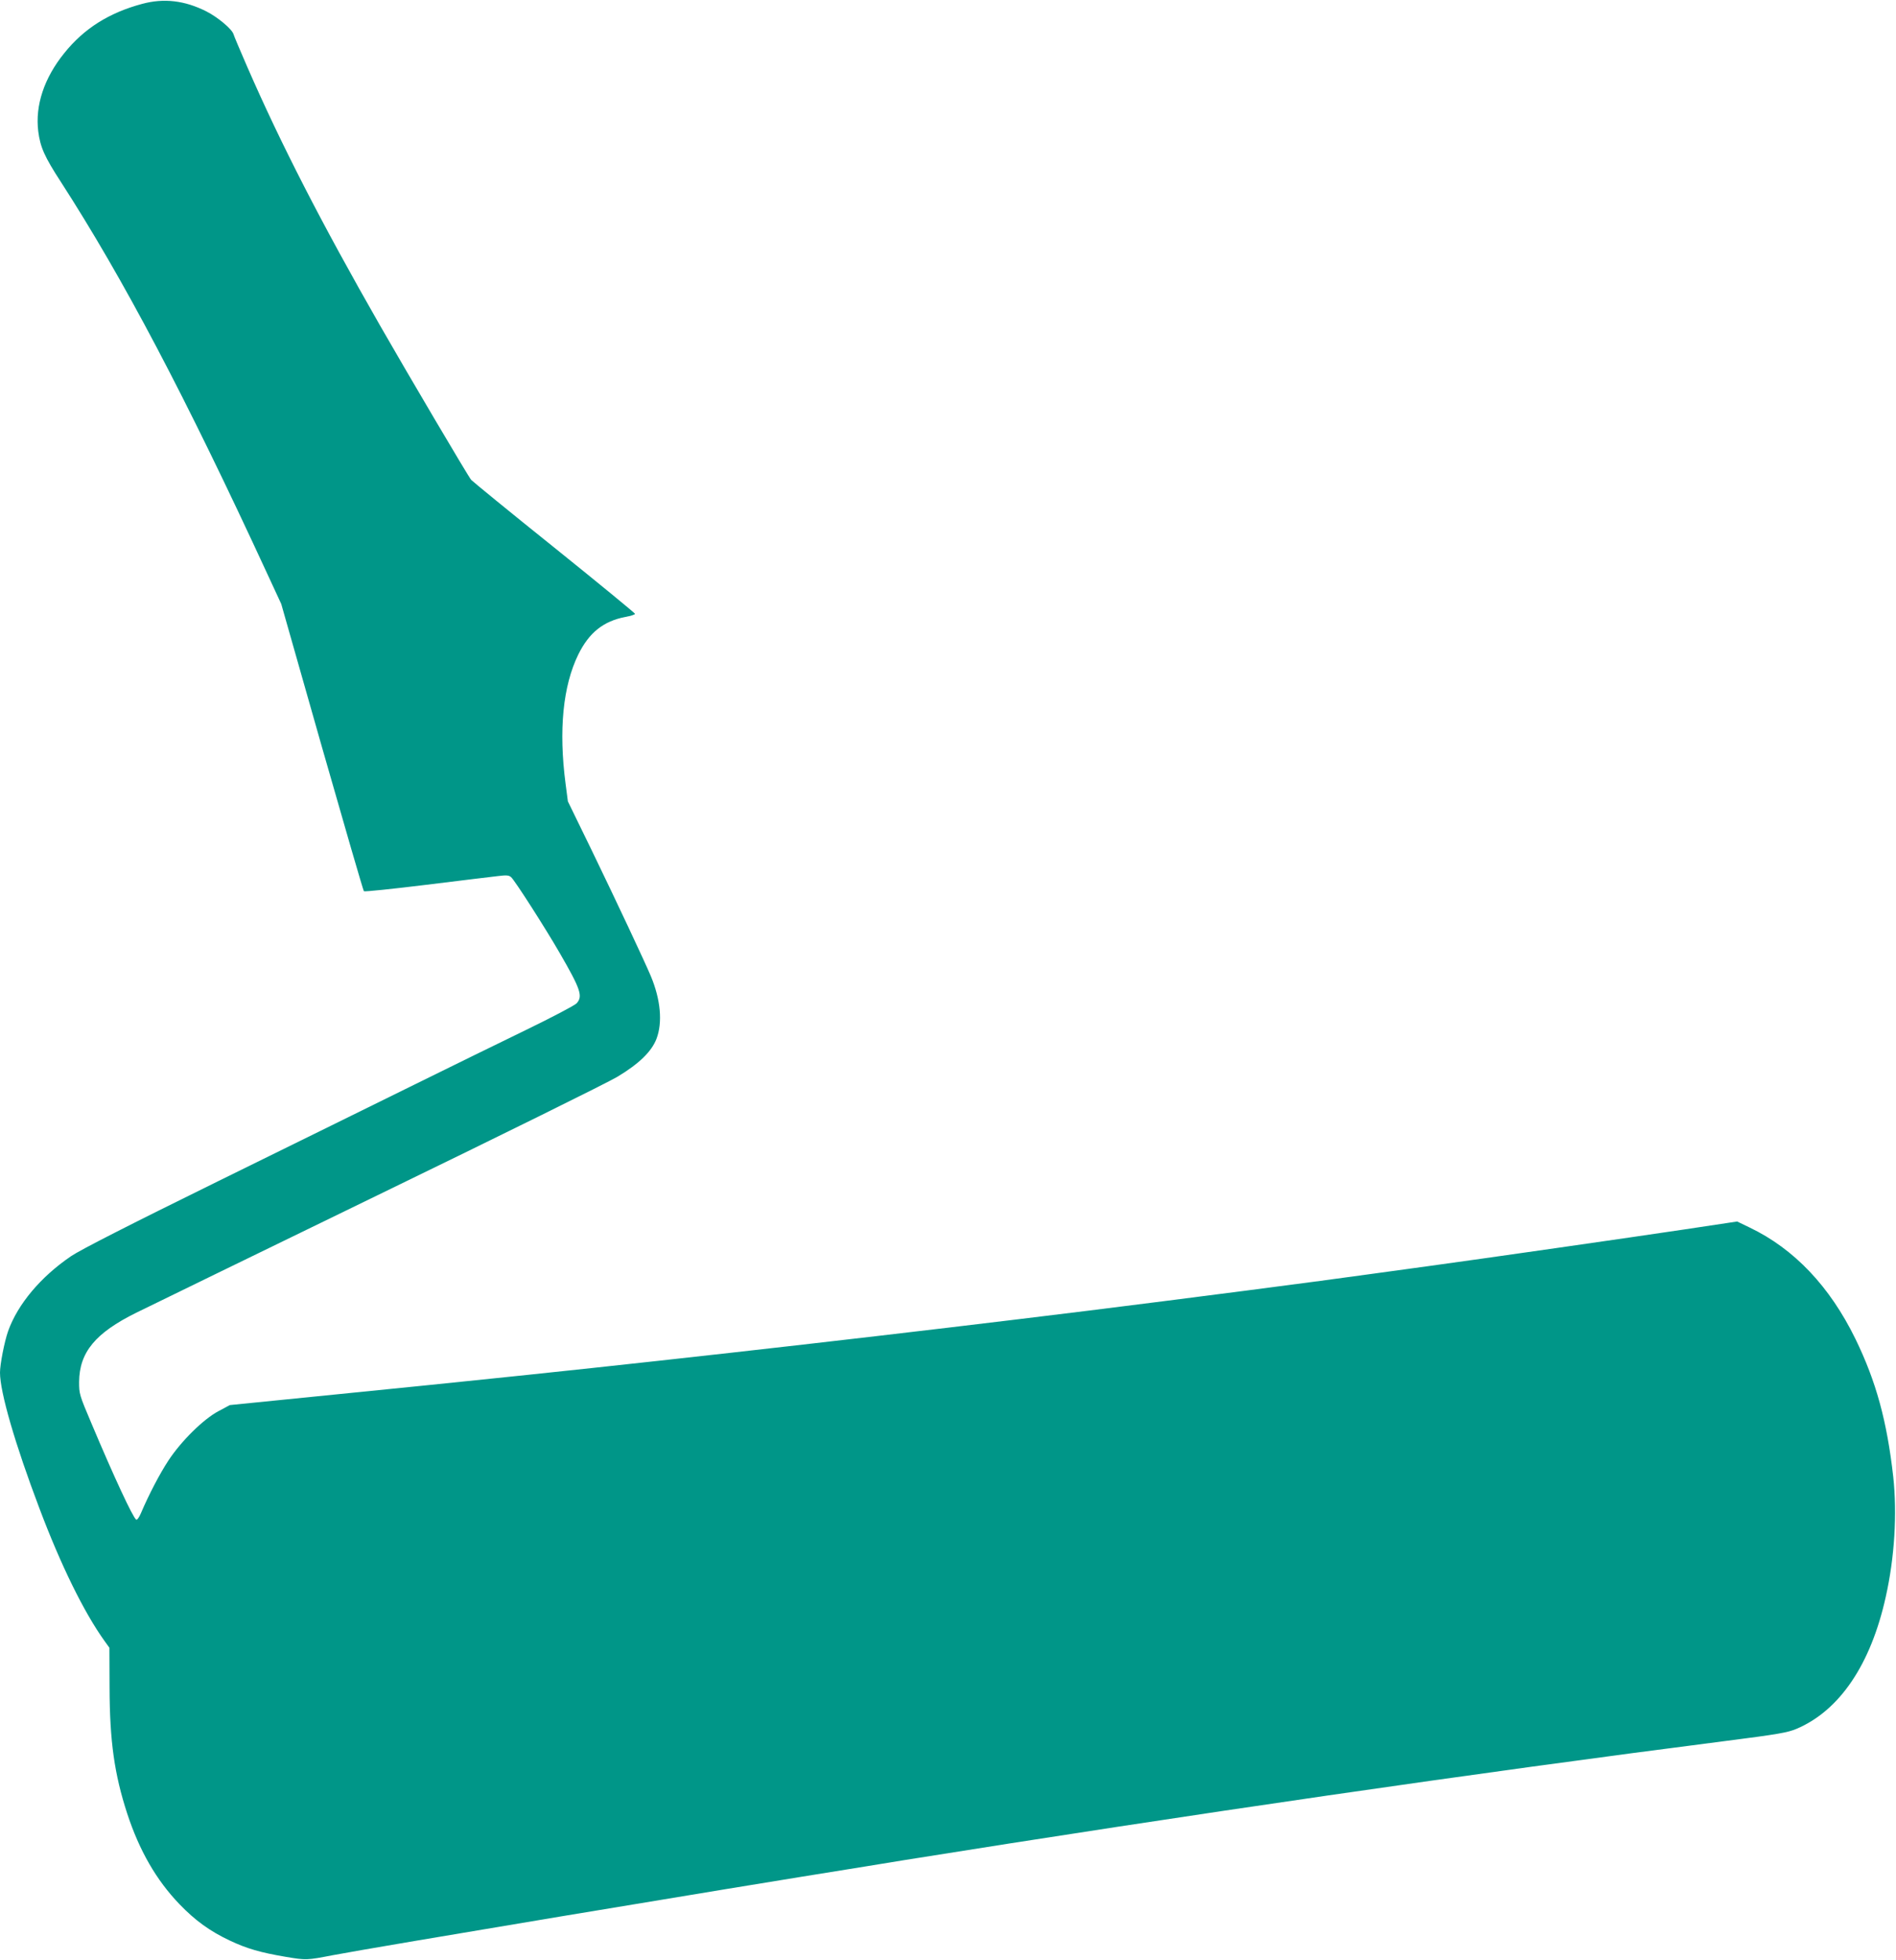 <?xml version="1.0" standalone="no"?>
<!DOCTYPE svg PUBLIC "-//W3C//DTD SVG 20010904//EN"
 "http://www.w3.org/TR/2001/REC-SVG-20010904/DTD/svg10.dtd">
<svg version="1.0" xmlns="http://www.w3.org/2000/svg"
 width="1239pt" height="1280pt" viewBox="0 0 1239 1280"
 preserveAspectRatio="xMidYMid meet">
<g transform="translate(0,1280) scale(0.1,-0.1)"
fill="#009688" stroke="none">
<path d="M930 12775 c-217 -58 -381 -161 -510 -322 -132 -163 -191 -342 -170
-511 13 -103 41 -166 147 -329 410 -635 813 -1399 1353 -2568 l88 -190 266
-935 c147 -514 270 -938 274 -941 4 -4 187 15 407 42 220 27 431 53 468 57 57
7 72 6 87 -7 24 -21 224 -333 318 -496 137 -237 152 -282 110 -328 -13 -14
-162 -92 -333 -175 -170 -83 -497 -242 -725 -355 -228 -112 -806 -397 -1285
-632 -588 -289 -899 -448 -960 -489 -200 -136 -349 -314 -412 -490 -24 -68
-53 -217 -53 -271 0 -128 99 -468 257 -885 141 -374 292 -681 427 -869 l31
-43 1 -262 c1 -350 32 -565 115 -820 80 -244 191 -436 342 -593 103 -107 200
-177 330 -238 110 -52 200 -78 366 -106 132 -22 135 -22 306 11 296 56 2511
425 3483 580 67 11 177 29 245 40 1870 299 3731 569 5380 780 337 43 398 54
456 78 282 119 486 420 584 862 58 258 75 543 49 785 -41 364 -112 623 -247
900 -167 342 -400 588 -690 727 l-83 40 -339 -51 c-368 -55 -1324 -192 -1683
-241 -124 -17 -288 -39 -365 -50 -309 -44 -1261 -167 -1850 -240 -1186 -147
-2572 -305 -3670 -420 -49 -5 -180 -19 -290 -30 -110 -12 -527 -54 -926 -94
l-727 -73 -73 -39 c-99 -52 -245 -196 -329 -324 -57 -87 -127 -221 -179 -343
-12 -28 -25 -46 -31 -42 -21 13 -143 274 -293 630 -79 186 -80 192 -80 270 2
193 106 319 373 451 63 31 771 376 1574 766 802 389 1509 738 1570 775 142 85
224 165 256 248 41 108 27 257 -37 410 -41 97 -219 476 -386 821 l-156 320
-15 115 c-46 351 -17 640 83 844 71 144 164 218 309 246 34 6 62 15 62 20 0 4
-237 199 -527 432 -291 233 -535 433 -544 443 -19 22 -415 693 -596 1009 -383
669 -648 1186 -867 1688 -46 106 -87 202 -90 214 -11 34 -103 111 -178 149
-141 71 -277 87 -418 49z"/>
</g>
</svg>
